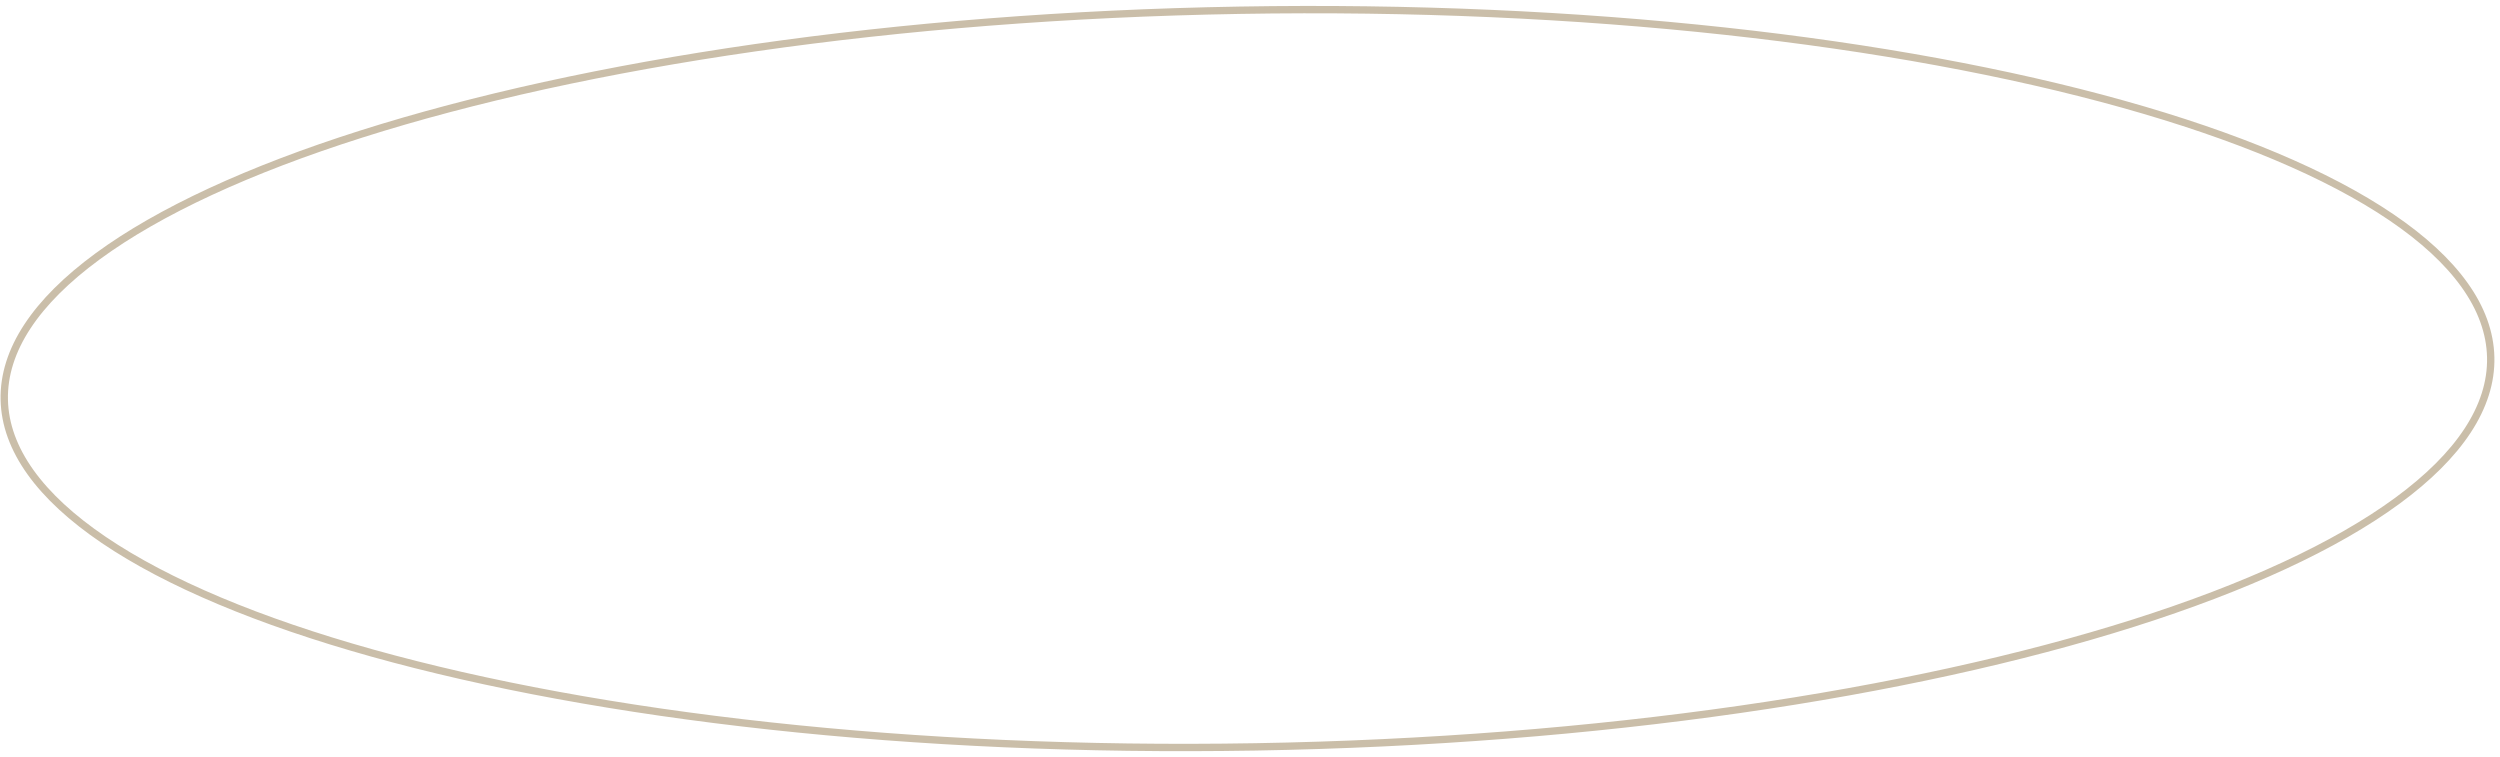 <?xml version="1.0" encoding="UTF-8"?> <svg xmlns="http://www.w3.org/2000/svg" width="340" height="103" viewBox="0 0 340 103" fill="none"><path d="M338.738 48.6C338.882 55.342 334.439 61.944 326.035 68.108C317.645 74.263 305.401 79.905 290.181 84.736C259.746 94.397 217.523 100.778 170.73 101.576C123.936 102.374 81.471 97.437 50.646 88.821C35.231 84.513 22.755 79.291 14.107 73.428C5.446 67.555 0.725 61.109 0.581 54.367C0.437 47.626 4.879 41.024 13.283 34.86C21.674 28.705 33.918 23.063 49.138 18.232C79.572 8.571 121.796 2.19 168.589 1.392C215.382 0.594 257.847 5.531 288.672 14.147C304.088 18.455 316.564 23.676 325.211 29.54C333.872 35.413 338.594 41.859 338.738 48.6Z" stroke="#CABEA9"></path></svg> 